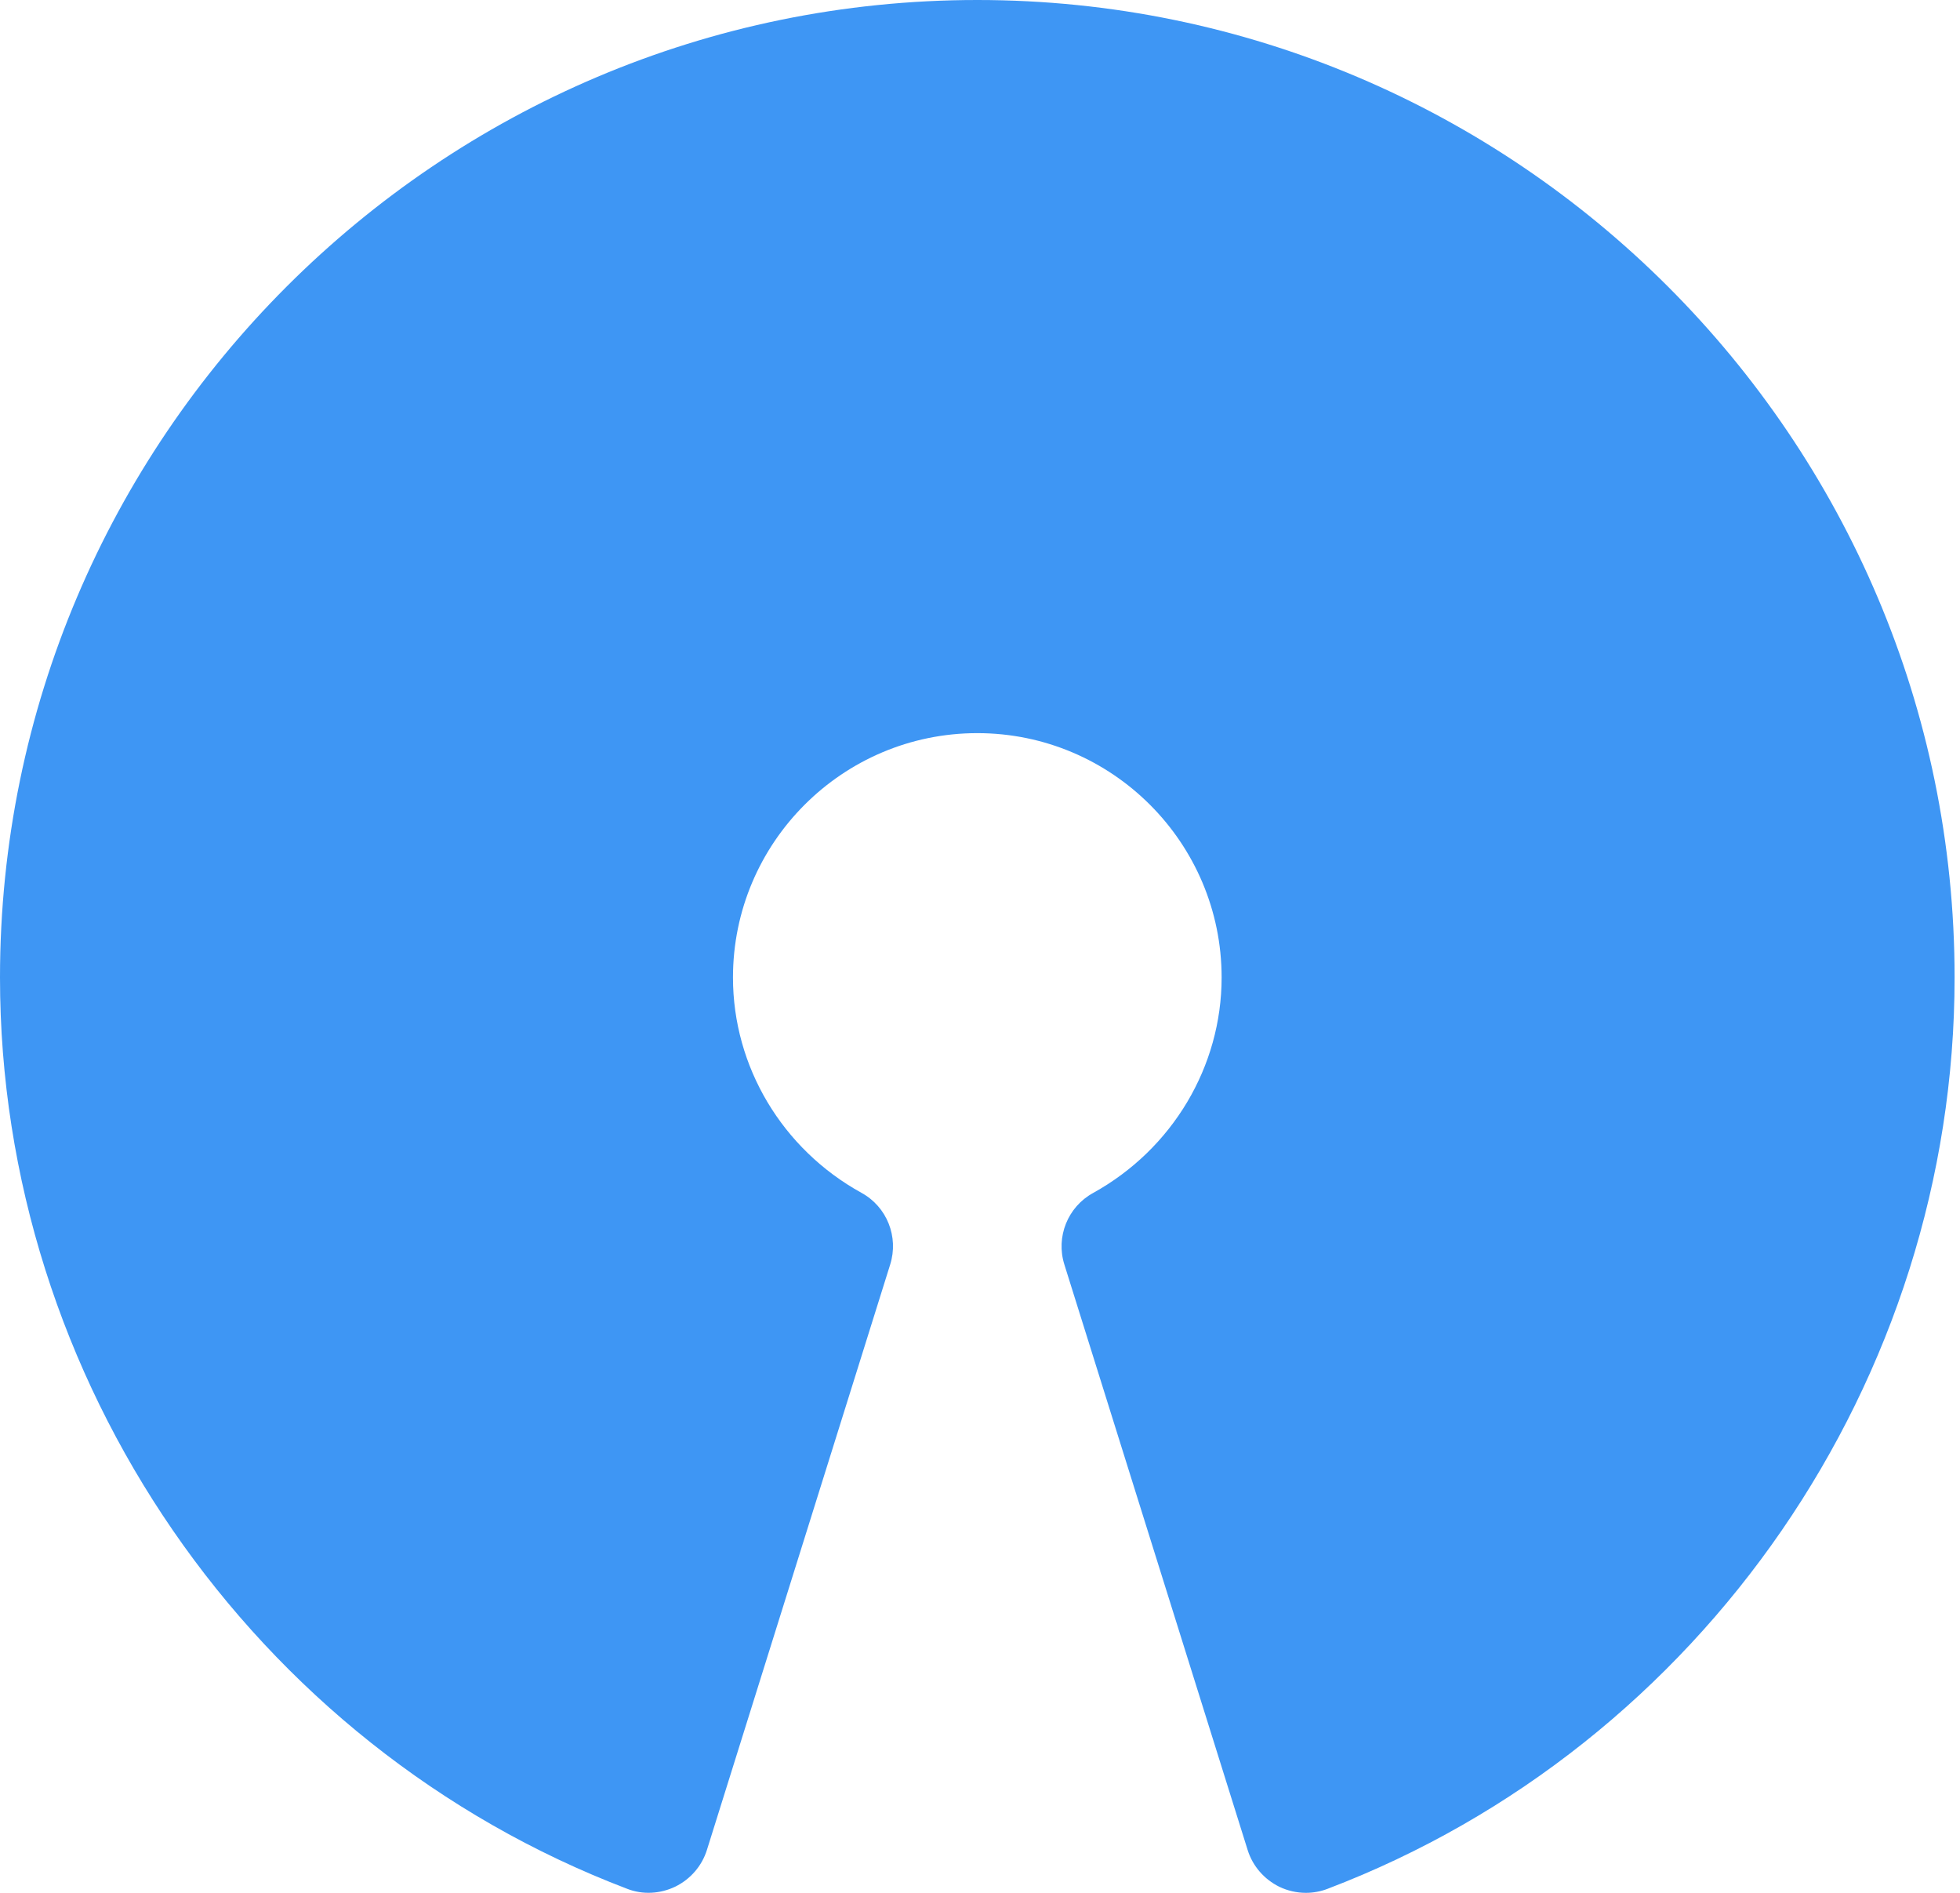 <svg width="29" height="28" viewBox="0 0 29 28" fill="none" xmlns="http://www.w3.org/2000/svg">
<path d="M14.46 0C6.487 0 0 6.487 0 14.46C0 20.409 3.729 25.826 9.276 27.939C9.507 28.031 9.768 28.016 9.992 27.908C10.216 27.798 10.386 27.602 10.46 27.364L13.171 18.706C13.3 18.296 13.123 17.851 12.746 17.645C11.573 16.998 10.845 15.778 10.845 14.46C10.845 12.466 12.466 10.845 14.46 10.845C16.454 10.845 18.075 12.466 18.075 14.46C18.075 15.778 17.347 16.998 16.174 17.647C15.798 17.853 15.619 18.297 15.749 18.708L18.46 27.366C18.534 27.604 18.704 27.799 18.928 27.91C19.051 27.969 19.186 28 19.322 28C19.431 28 19.541 27.98 19.644 27.94C25.193 25.826 28.92 20.409 28.92 14.46C28.92 6.487 22.433 0 14.46 0Z" fill="#3E96F4"/>
</svg>